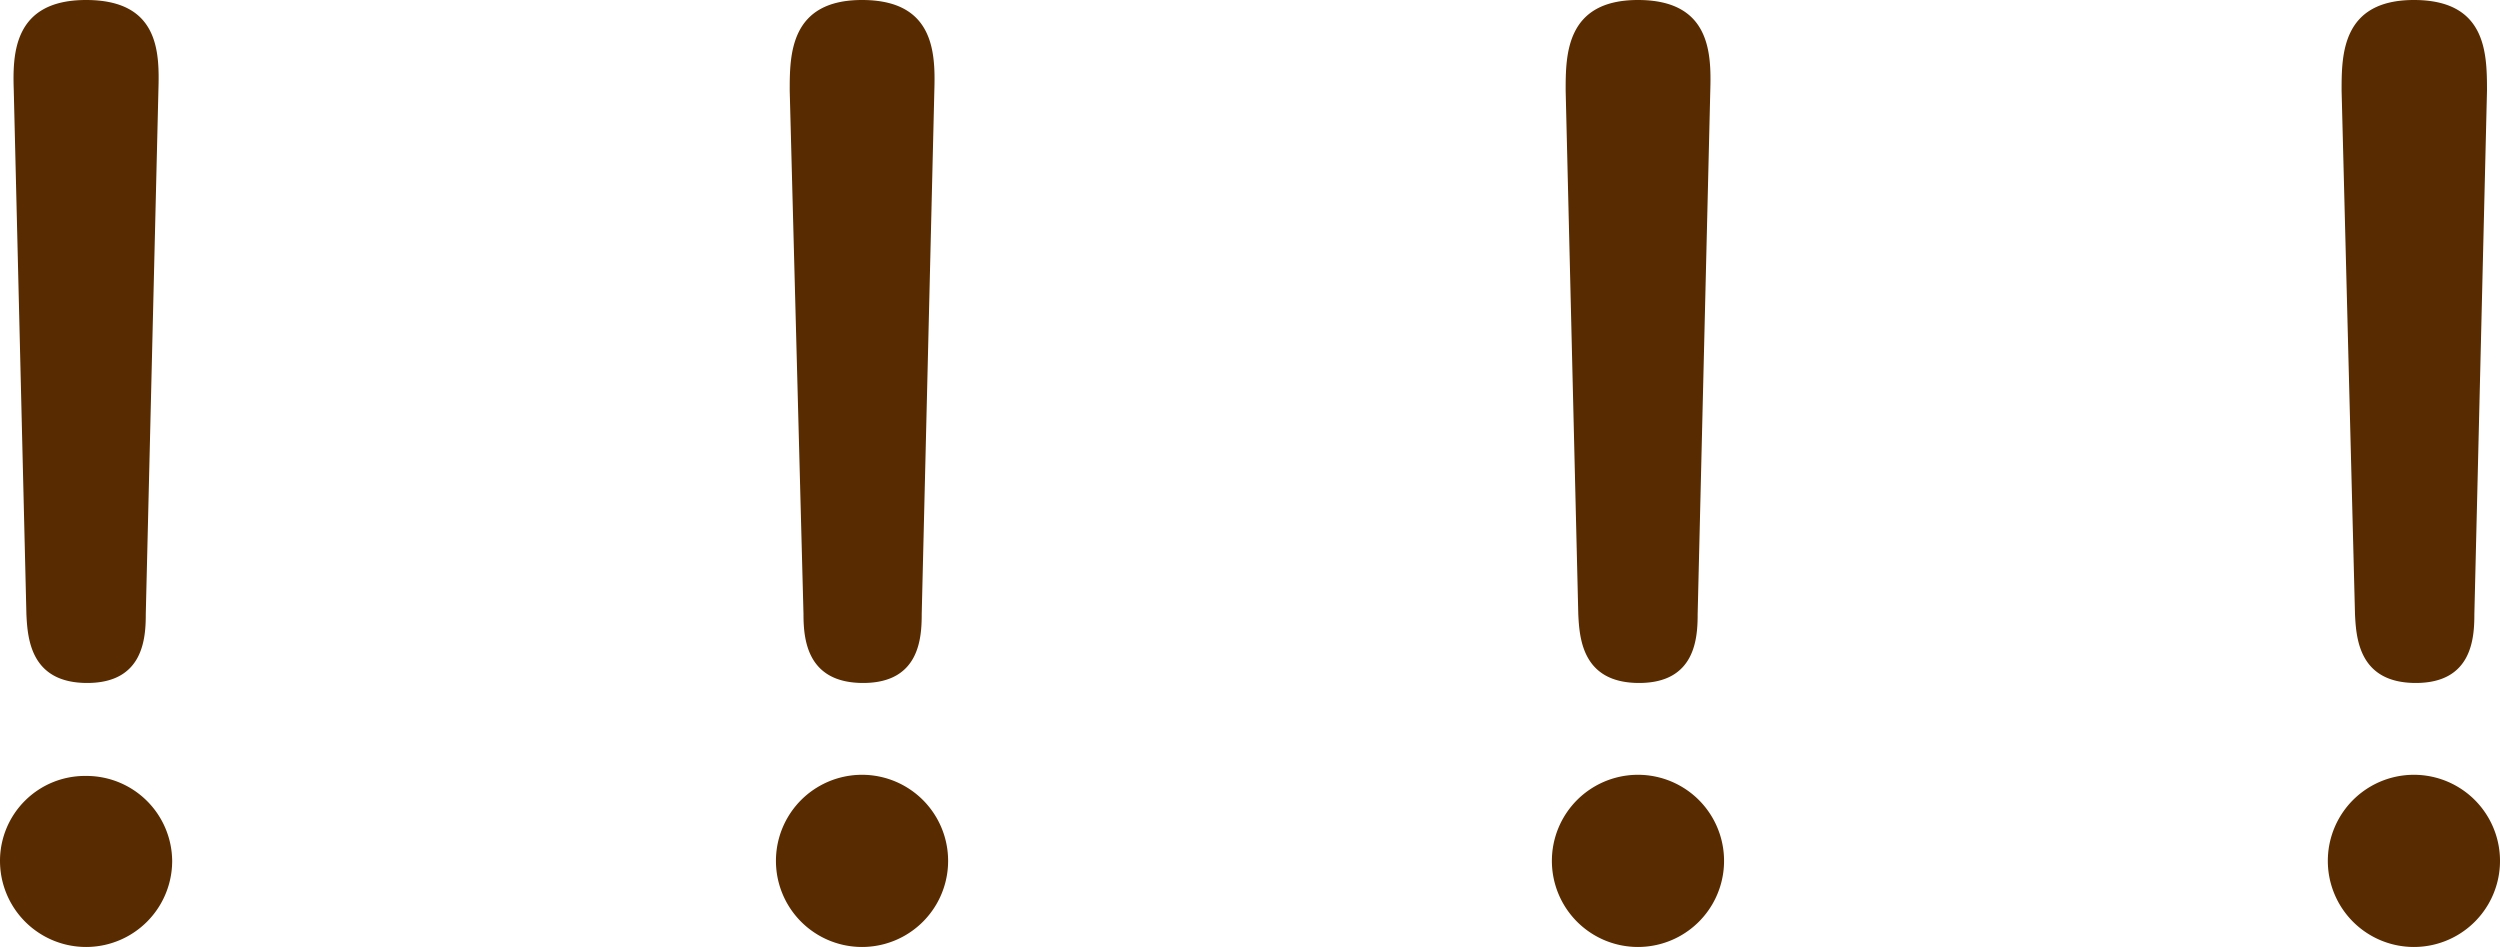<svg xmlns="http://www.w3.org/2000/svg" width="65.34" height="24.75" viewBox="0 0 65.34 24.75">
  <defs>
    <style>
      .cls-1 {
        fill: #592b00;
      }
    </style>
  </defs>
  <g id="レイヤー_2" data-name="レイヤー 2">
    <g id="レイヤー_1のコピー" data-name="レイヤー 1のコピー">
      <g id="txt_20">
        <path class="cls-1" d="M4.5,22.5a2.25,2.25,0,0,1-4.5,0,2.22,2.22,0,0,1,2.25-2.22A2.24,2.24,0,0,1,4.5,22.5ZM.36,2.37C.33,1.44.33,0,2.25,0S4.17,1.38,4.14,2.37L3.81,16.05c0,.63-.06,1.8-1.53,1.8S.72,16.71.69,16.05Z"/>
        <path class="cls-1" d="M24.78,22.5a2.25,2.25,0,0,1-4.5,0,2.25,2.25,0,0,1,4.5,0ZM20.64,2.37c0-.93,0-2.37,1.89-2.37s1.92,1.38,1.89,2.37l-.33,13.68c0,.63-.06,1.8-1.53,1.8S21,16.71,21,16.05Z"/>
        <path class="cls-1" d="M45.06,22.5a2.25,2.25,0,0,1-4.5,0,2.25,2.25,0,0,1,4.5,0ZM40.92,2.37c0-.93,0-2.37,1.89-2.37s1.92,1.38,1.89,2.37l-.33,13.68c0,.63-.06,1.8-1.53,1.8s-1.56-1.14-1.59-1.8Z"/>
        <path class="cls-1" d="M65.34,22.5a2.25,2.25,0,0,1-4.5,0,2.25,2.25,0,0,1,4.5,0ZM61.2,2.37c0-.93,0-2.37,1.89-2.37S65,1.38,65,2.37l-.33,13.68c0,.63-.06,1.8-1.53,1.8s-1.56-1.14-1.59-1.8Z"/>
      </g>
    </g>
  </g>
</svg>
